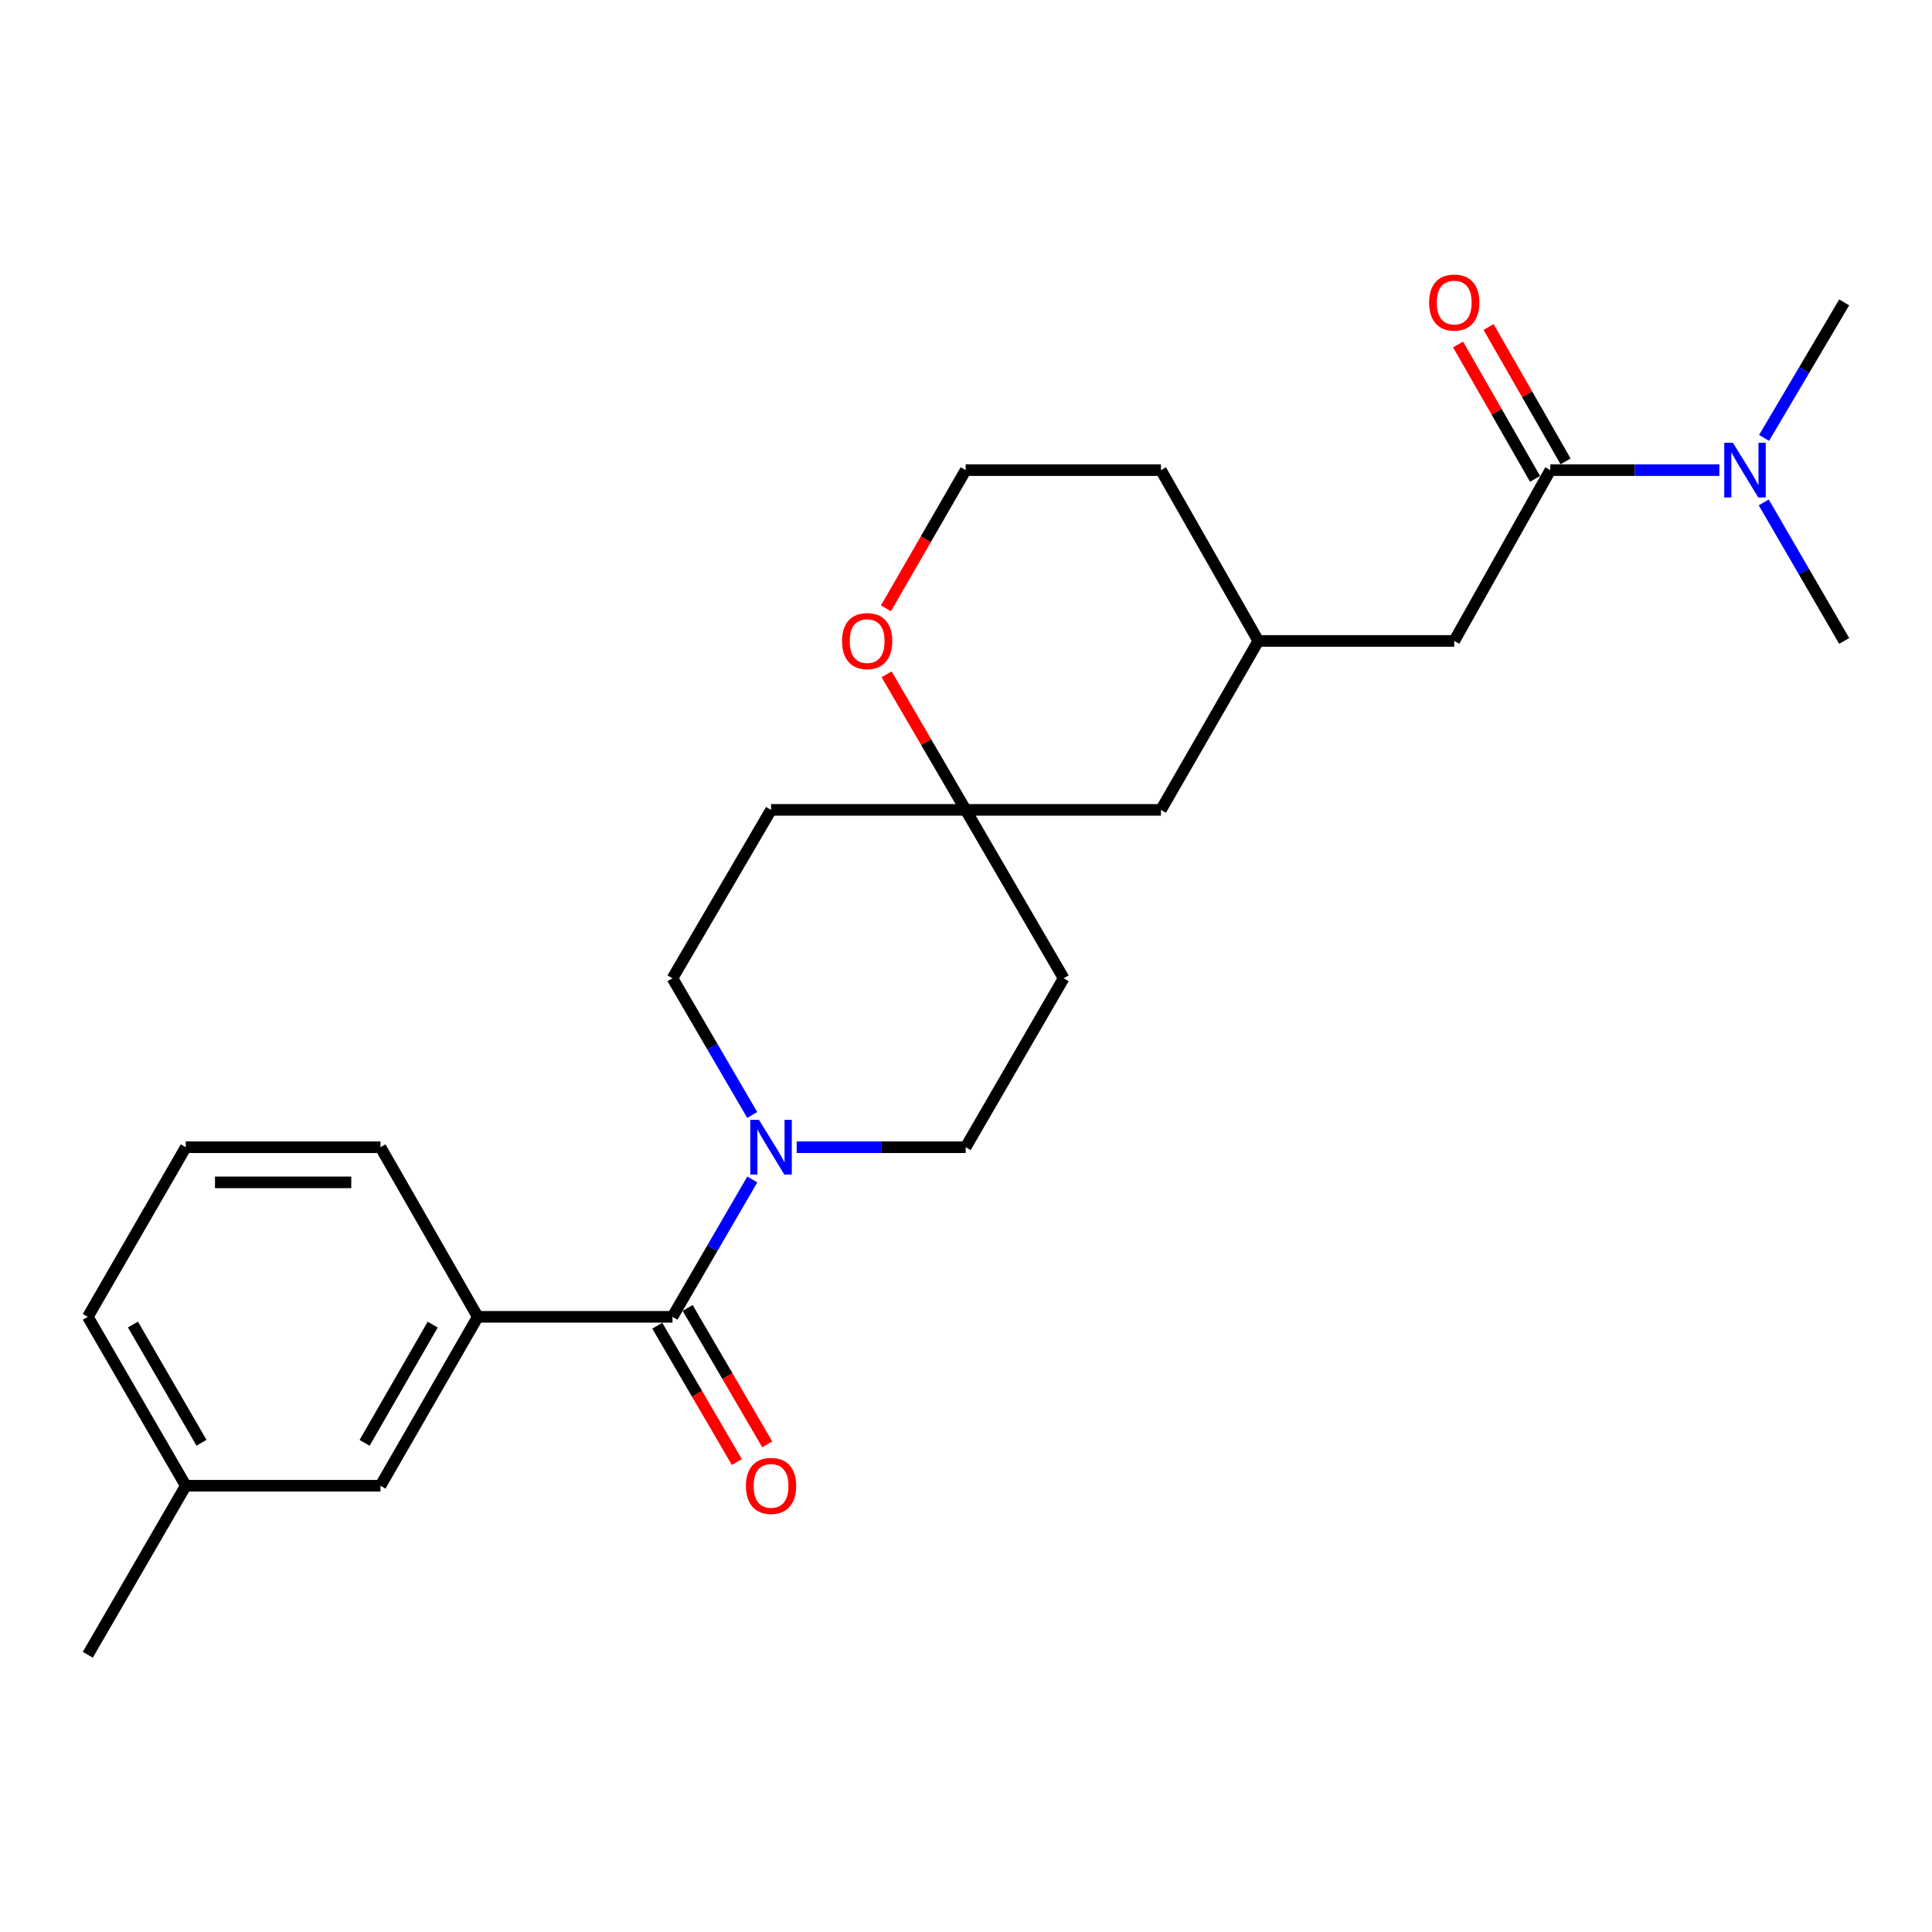 <?xml version='1.0' encoding='iso-8859-1'?>
<svg version='1.1' baseProfile='full'
              xmlns='http://www.w3.org/2000/svg'
                      xmlns:rdkit='http://www.rdkit.org/xml'
                      xmlns:xlink='http://www.w3.org/1999/xlink'
                  xml:space='preserve'
width='1000px' height='1000px' viewBox='0 0 1000 1000'>
<!-- END OF HEADER -->
<rect style='opacity:1.0;fill:#FFFFFF;stroke:none' width='1000' height='1000' x='0' y='0'> </rect>
<path class='bond-0' d='M 348.07,681.585 L 368.73,646.039' style='fill:none;fill-rule:evenodd;stroke:#000000;stroke-width:6px;stroke-linecap:butt;stroke-linejoin:miter;stroke-opacity:1' />
<path class='bond-0' d='M 368.73,646.039 L 389.389,610.493' style='fill:none;fill-rule:evenodd;stroke:#0000FF;stroke-width:6px;stroke-linecap:butt;stroke-linejoin:miter;stroke-opacity:1' />
<path class='bond-2' d='M 348.07,681.585 L 247.296,681.585' style='fill:none;fill-rule:evenodd;stroke:#000000;stroke-width:6px;stroke-linecap:butt;stroke-linejoin:miter;stroke-opacity:1' />
<path class='bond-9' d='M 340.21,686.172 L 360.805,721.464' style='fill:none;fill-rule:evenodd;stroke:#000000;stroke-width:6px;stroke-linecap:butt;stroke-linejoin:miter;stroke-opacity:1' />
<path class='bond-9' d='M 360.805,721.464 L 381.401,756.757' style='fill:none;fill-rule:evenodd;stroke:#FF0000;stroke-width:6px;stroke-linecap:butt;stroke-linejoin:miter;stroke-opacity:1' />
<path class='bond-9' d='M 355.93,676.998 L 376.526,712.291' style='fill:none;fill-rule:evenodd;stroke:#000000;stroke-width:6px;stroke-linecap:butt;stroke-linejoin:miter;stroke-opacity:1' />
<path class='bond-9' d='M 376.526,712.291 L 397.121,747.584' style='fill:none;fill-rule:evenodd;stroke:#FF0000;stroke-width:6px;stroke-linecap:butt;stroke-linejoin:miter;stroke-opacity:1' />
<path class='bond-6' d='M 412.353,593.794 L 456.09,593.794' style='fill:none;fill-rule:evenodd;stroke:#0000FF;stroke-width:6px;stroke-linecap:butt;stroke-linejoin:miter;stroke-opacity:1' />
<path class='bond-6' d='M 456.09,593.794 L 499.828,593.794' style='fill:none;fill-rule:evenodd;stroke:#000000;stroke-width:6px;stroke-linecap:butt;stroke-linejoin:miter;stroke-opacity:1' />
<path class='bond-7' d='M 389.354,577.103 L 368.712,541.73' style='fill:none;fill-rule:evenodd;stroke:#0000FF;stroke-width:6px;stroke-linecap:butt;stroke-linejoin:miter;stroke-opacity:1' />
<path class='bond-7' d='M 368.712,541.73 L 348.07,506.357' style='fill:none;fill-rule:evenodd;stroke:#000000;stroke-width:6px;stroke-linecap:butt;stroke-linejoin:miter;stroke-opacity:1' />
<path class='bond-1' d='M 802.444,243.339 L 752.704,331.747' style='fill:none;fill-rule:evenodd;stroke:#000000;stroke-width:6px;stroke-linecap:butt;stroke-linejoin:miter;stroke-opacity:1' />
<path class='bond-4' d='M 802.444,243.339 L 846.196,243.339' style='fill:none;fill-rule:evenodd;stroke:#000000;stroke-width:6px;stroke-linecap:butt;stroke-linejoin:miter;stroke-opacity:1' />
<path class='bond-4' d='M 846.196,243.339 L 889.949,243.339' style='fill:none;fill-rule:evenodd;stroke:#0000FF;stroke-width:6px;stroke-linecap:butt;stroke-linejoin:miter;stroke-opacity:1' />
<path class='bond-10' d='M 810.34,238.816 L 790.415,204.036' style='fill:none;fill-rule:evenodd;stroke:#000000;stroke-width:6px;stroke-linecap:butt;stroke-linejoin:miter;stroke-opacity:1' />
<path class='bond-10' d='M 790.415,204.036 L 770.49,169.257' style='fill:none;fill-rule:evenodd;stroke:#FF0000;stroke-width:6px;stroke-linecap:butt;stroke-linejoin:miter;stroke-opacity:1' />
<path class='bond-10' d='M 794.547,247.863 L 774.622,213.084' style='fill:none;fill-rule:evenodd;stroke:#000000;stroke-width:6px;stroke-linecap:butt;stroke-linejoin:miter;stroke-opacity:1' />
<path class='bond-10' d='M 774.622,213.084 L 754.697,178.305' style='fill:none;fill-rule:evenodd;stroke:#FF0000;stroke-width:6px;stroke-linecap:butt;stroke-linejoin:miter;stroke-opacity:1' />
<path class='bond-11' d='M 247.296,681.585 L 196.929,769.021' style='fill:none;fill-rule:evenodd;stroke:#000000;stroke-width:6px;stroke-linecap:butt;stroke-linejoin:miter;stroke-opacity:1' />
<path class='bond-11' d='M 223.969,685.615 L 188.713,746.821' style='fill:none;fill-rule:evenodd;stroke:#000000;stroke-width:6px;stroke-linecap:butt;stroke-linejoin:miter;stroke-opacity:1' />
<path class='bond-18' d='M 247.296,681.585 L 196.929,593.794' style='fill:none;fill-rule:evenodd;stroke:#000000;stroke-width:6px;stroke-linecap:butt;stroke-linejoin:miter;stroke-opacity:1' />
<path class='bond-3' d='M 499.828,419.194 L 399.094,419.194' style='fill:none;fill-rule:evenodd;stroke:#000000;stroke-width:6px;stroke-linecap:butt;stroke-linejoin:miter;stroke-opacity:1' />
<path class='bond-8' d='M 499.828,419.194 L 479.373,384.116' style='fill:none;fill-rule:evenodd;stroke:#000000;stroke-width:6px;stroke-linecap:butt;stroke-linejoin:miter;stroke-opacity:1' />
<path class='bond-8' d='M 479.373,384.116 L 458.917,349.038' style='fill:none;fill-rule:evenodd;stroke:#FF0000;stroke-width:6px;stroke-linecap:butt;stroke-linejoin:miter;stroke-opacity:1' />
<path class='bond-15' d='M 499.828,419.194 L 600.906,419.194' style='fill:none;fill-rule:evenodd;stroke:#000000;stroke-width:6px;stroke-linecap:butt;stroke-linejoin:miter;stroke-opacity:1' />
<path class='bond-25' d='M 499.828,419.194 L 550.539,506.357' style='fill:none;fill-rule:evenodd;stroke:#000000;stroke-width:6px;stroke-linecap:butt;stroke-linejoin:miter;stroke-opacity:1' />
<path class='bond-20' d='M 913.072,226.658 L 933.809,191.589' style='fill:none;fill-rule:evenodd;stroke:#0000FF;stroke-width:6px;stroke-linecap:butt;stroke-linejoin:miter;stroke-opacity:1' />
<path class='bond-20' d='M 933.809,191.589 L 954.545,156.52' style='fill:none;fill-rule:evenodd;stroke:#000000;stroke-width:6px;stroke-linecap:butt;stroke-linejoin:miter;stroke-opacity:1' />
<path class='bond-21' d='M 912.915,260.055 L 933.73,295.901' style='fill:none;fill-rule:evenodd;stroke:#0000FF;stroke-width:6px;stroke-linecap:butt;stroke-linejoin:miter;stroke-opacity:1' />
<path class='bond-21' d='M 933.73,295.901 L 954.545,331.747' style='fill:none;fill-rule:evenodd;stroke:#000000;stroke-width:6px;stroke-linecap:butt;stroke-linejoin:miter;stroke-opacity:1' />
<path class='bond-5' d='M 752.704,331.747 L 651.303,331.747' style='fill:none;fill-rule:evenodd;stroke:#000000;stroke-width:6px;stroke-linecap:butt;stroke-linejoin:miter;stroke-opacity:1' />
<path class='bond-13' d='M 499.828,593.794 L 550.539,506.357' style='fill:none;fill-rule:evenodd;stroke:#000000;stroke-width:6px;stroke-linecap:butt;stroke-linejoin:miter;stroke-opacity:1' />
<path class='bond-12' d='M 348.07,506.357 L 399.094,419.194' style='fill:none;fill-rule:evenodd;stroke:#000000;stroke-width:6px;stroke-linecap:butt;stroke-linejoin:miter;stroke-opacity:1' />
<path class='bond-17' d='M 458.566,314.875 L 479.197,279.107' style='fill:none;fill-rule:evenodd;stroke:#FF0000;stroke-width:6px;stroke-linecap:butt;stroke-linejoin:miter;stroke-opacity:1' />
<path class='bond-17' d='M 479.197,279.107 L 499.828,243.339' style='fill:none;fill-rule:evenodd;stroke:#000000;stroke-width:6px;stroke-linecap:butt;stroke-linejoin:miter;stroke-opacity:1' />
<path class='bond-16' d='M 196.929,769.021 L 96.165,769.021' style='fill:none;fill-rule:evenodd;stroke:#000000;stroke-width:6px;stroke-linecap:butt;stroke-linejoin:miter;stroke-opacity:1' />
<path class='bond-14' d='M 651.303,331.747 L 600.906,419.194' style='fill:none;fill-rule:evenodd;stroke:#000000;stroke-width:6px;stroke-linecap:butt;stroke-linejoin:miter;stroke-opacity:1' />
<path class='bond-22' d='M 651.303,331.747 L 600.906,243.339' style='fill:none;fill-rule:evenodd;stroke:#000000;stroke-width:6px;stroke-linecap:butt;stroke-linejoin:miter;stroke-opacity:1' />
<path class='bond-24' d='M 96.165,769.021 L 45.455,856.499' style='fill:none;fill-rule:evenodd;stroke:#000000;stroke-width:6px;stroke-linecap:butt;stroke-linejoin:miter;stroke-opacity:1' />
<path class='bond-26' d='M 96.165,769.021 L 45.455,681.585' style='fill:none;fill-rule:evenodd;stroke:#000000;stroke-width:6px;stroke-linecap:butt;stroke-linejoin:miter;stroke-opacity:1' />
<path class='bond-26' d='M 104.303,746.774 L 68.806,685.569' style='fill:none;fill-rule:evenodd;stroke:#000000;stroke-width:6px;stroke-linecap:butt;stroke-linejoin:miter;stroke-opacity:1' />
<path class='bond-27' d='M 499.828,243.339 L 600.906,243.339' style='fill:none;fill-rule:evenodd;stroke:#000000;stroke-width:6px;stroke-linecap:butt;stroke-linejoin:miter;stroke-opacity:1' />
<path class='bond-19' d='M 196.929,593.794 L 96.165,593.794' style='fill:none;fill-rule:evenodd;stroke:#000000;stroke-width:6px;stroke-linecap:butt;stroke-linejoin:miter;stroke-opacity:1' />
<path class='bond-19' d='M 181.815,611.995 L 111.28,611.995' style='fill:none;fill-rule:evenodd;stroke:#000000;stroke-width:6px;stroke-linecap:butt;stroke-linejoin:miter;stroke-opacity:1' />
<path class='bond-23' d='M 96.165,593.794 L 45.455,681.585' style='fill:none;fill-rule:evenodd;stroke:#000000;stroke-width:6px;stroke-linecap:butt;stroke-linejoin:miter;stroke-opacity:1' />
<path  class='atom-1' d='M 392.834 579.634
L 402.114 594.634
Q 403.034 596.114, 404.514 598.794
Q 405.994 601.474, 406.074 601.634
L 406.074 579.634
L 409.834 579.634
L 409.834 607.954
L 405.954 607.954
L 395.994 591.554
Q 394.834 589.634, 393.594 587.434
Q 392.394 585.234, 392.034 584.554
L 392.034 607.954
L 388.354 607.954
L 388.354 579.634
L 392.834 579.634
' fill='#0000FF'/>
<path  class='atom-5' d='M 896.948 229.179
L 906.228 244.179
Q 907.148 245.659, 908.628 248.339
Q 910.108 251.019, 910.188 251.179
L 910.188 229.179
L 913.948 229.179
L 913.948 257.499
L 910.068 257.499
L 900.108 241.099
Q 898.948 239.179, 897.708 236.979
Q 896.508 234.779, 896.148 234.099
L 896.148 257.499
L 892.468 257.499
L 892.468 229.179
L 896.948 229.179
' fill='#0000FF'/>
<path  class='atom-9' d='M 435.834 331.827
Q 435.834 325.027, 439.194 321.227
Q 442.554 317.427, 448.834 317.427
Q 455.114 317.427, 458.474 321.227
Q 461.834 325.027, 461.834 331.827
Q 461.834 338.707, 458.434 342.627
Q 455.034 346.507, 448.834 346.507
Q 442.594 346.507, 439.194 342.627
Q 435.834 338.747, 435.834 331.827
M 448.834 343.307
Q 453.154 343.307, 455.474 340.427
Q 457.834 337.507, 457.834 331.827
Q 457.834 326.267, 455.474 323.467
Q 453.154 320.627, 448.834 320.627
Q 444.514 320.627, 442.154 323.427
Q 439.834 326.227, 439.834 331.827
Q 439.834 337.547, 442.154 340.427
Q 444.514 343.307, 448.834 343.307
' fill='#FF0000'/>
<path  class='atom-10' d='M 386.094 769.101
Q 386.094 762.301, 389.454 758.501
Q 392.814 754.701, 399.094 754.701
Q 405.374 754.701, 408.734 758.501
Q 412.094 762.301, 412.094 769.101
Q 412.094 775.981, 408.694 779.901
Q 405.294 783.781, 399.094 783.781
Q 392.854 783.781, 389.454 779.901
Q 386.094 776.021, 386.094 769.101
M 399.094 780.581
Q 403.414 780.581, 405.734 777.701
Q 408.094 774.781, 408.094 769.101
Q 408.094 763.541, 405.734 760.741
Q 403.414 757.901, 399.094 757.901
Q 394.774 757.901, 392.414 760.701
Q 390.094 763.501, 390.094 769.101
Q 390.094 774.821, 392.414 777.701
Q 394.774 780.581, 399.094 780.581
' fill='#FF0000'/>
<path  class='atom-11' d='M 739.704 156.6
Q 739.704 149.8, 743.064 146
Q 746.424 142.2, 752.704 142.2
Q 758.984 142.2, 762.344 146
Q 765.704 149.8, 765.704 156.6
Q 765.704 163.48, 762.304 167.4
Q 758.904 171.28, 752.704 171.28
Q 746.464 171.28, 743.064 167.4
Q 739.704 163.52, 739.704 156.6
M 752.704 168.08
Q 757.024 168.08, 759.344 165.2
Q 761.704 162.28, 761.704 156.6
Q 761.704 151.04, 759.344 148.24
Q 757.024 145.4, 752.704 145.4
Q 748.384 145.4, 746.024 148.2
Q 743.704 151, 743.704 156.6
Q 743.704 162.32, 746.024 165.2
Q 748.384 168.08, 752.704 168.08
' fill='#FF0000'/>
</svg>
